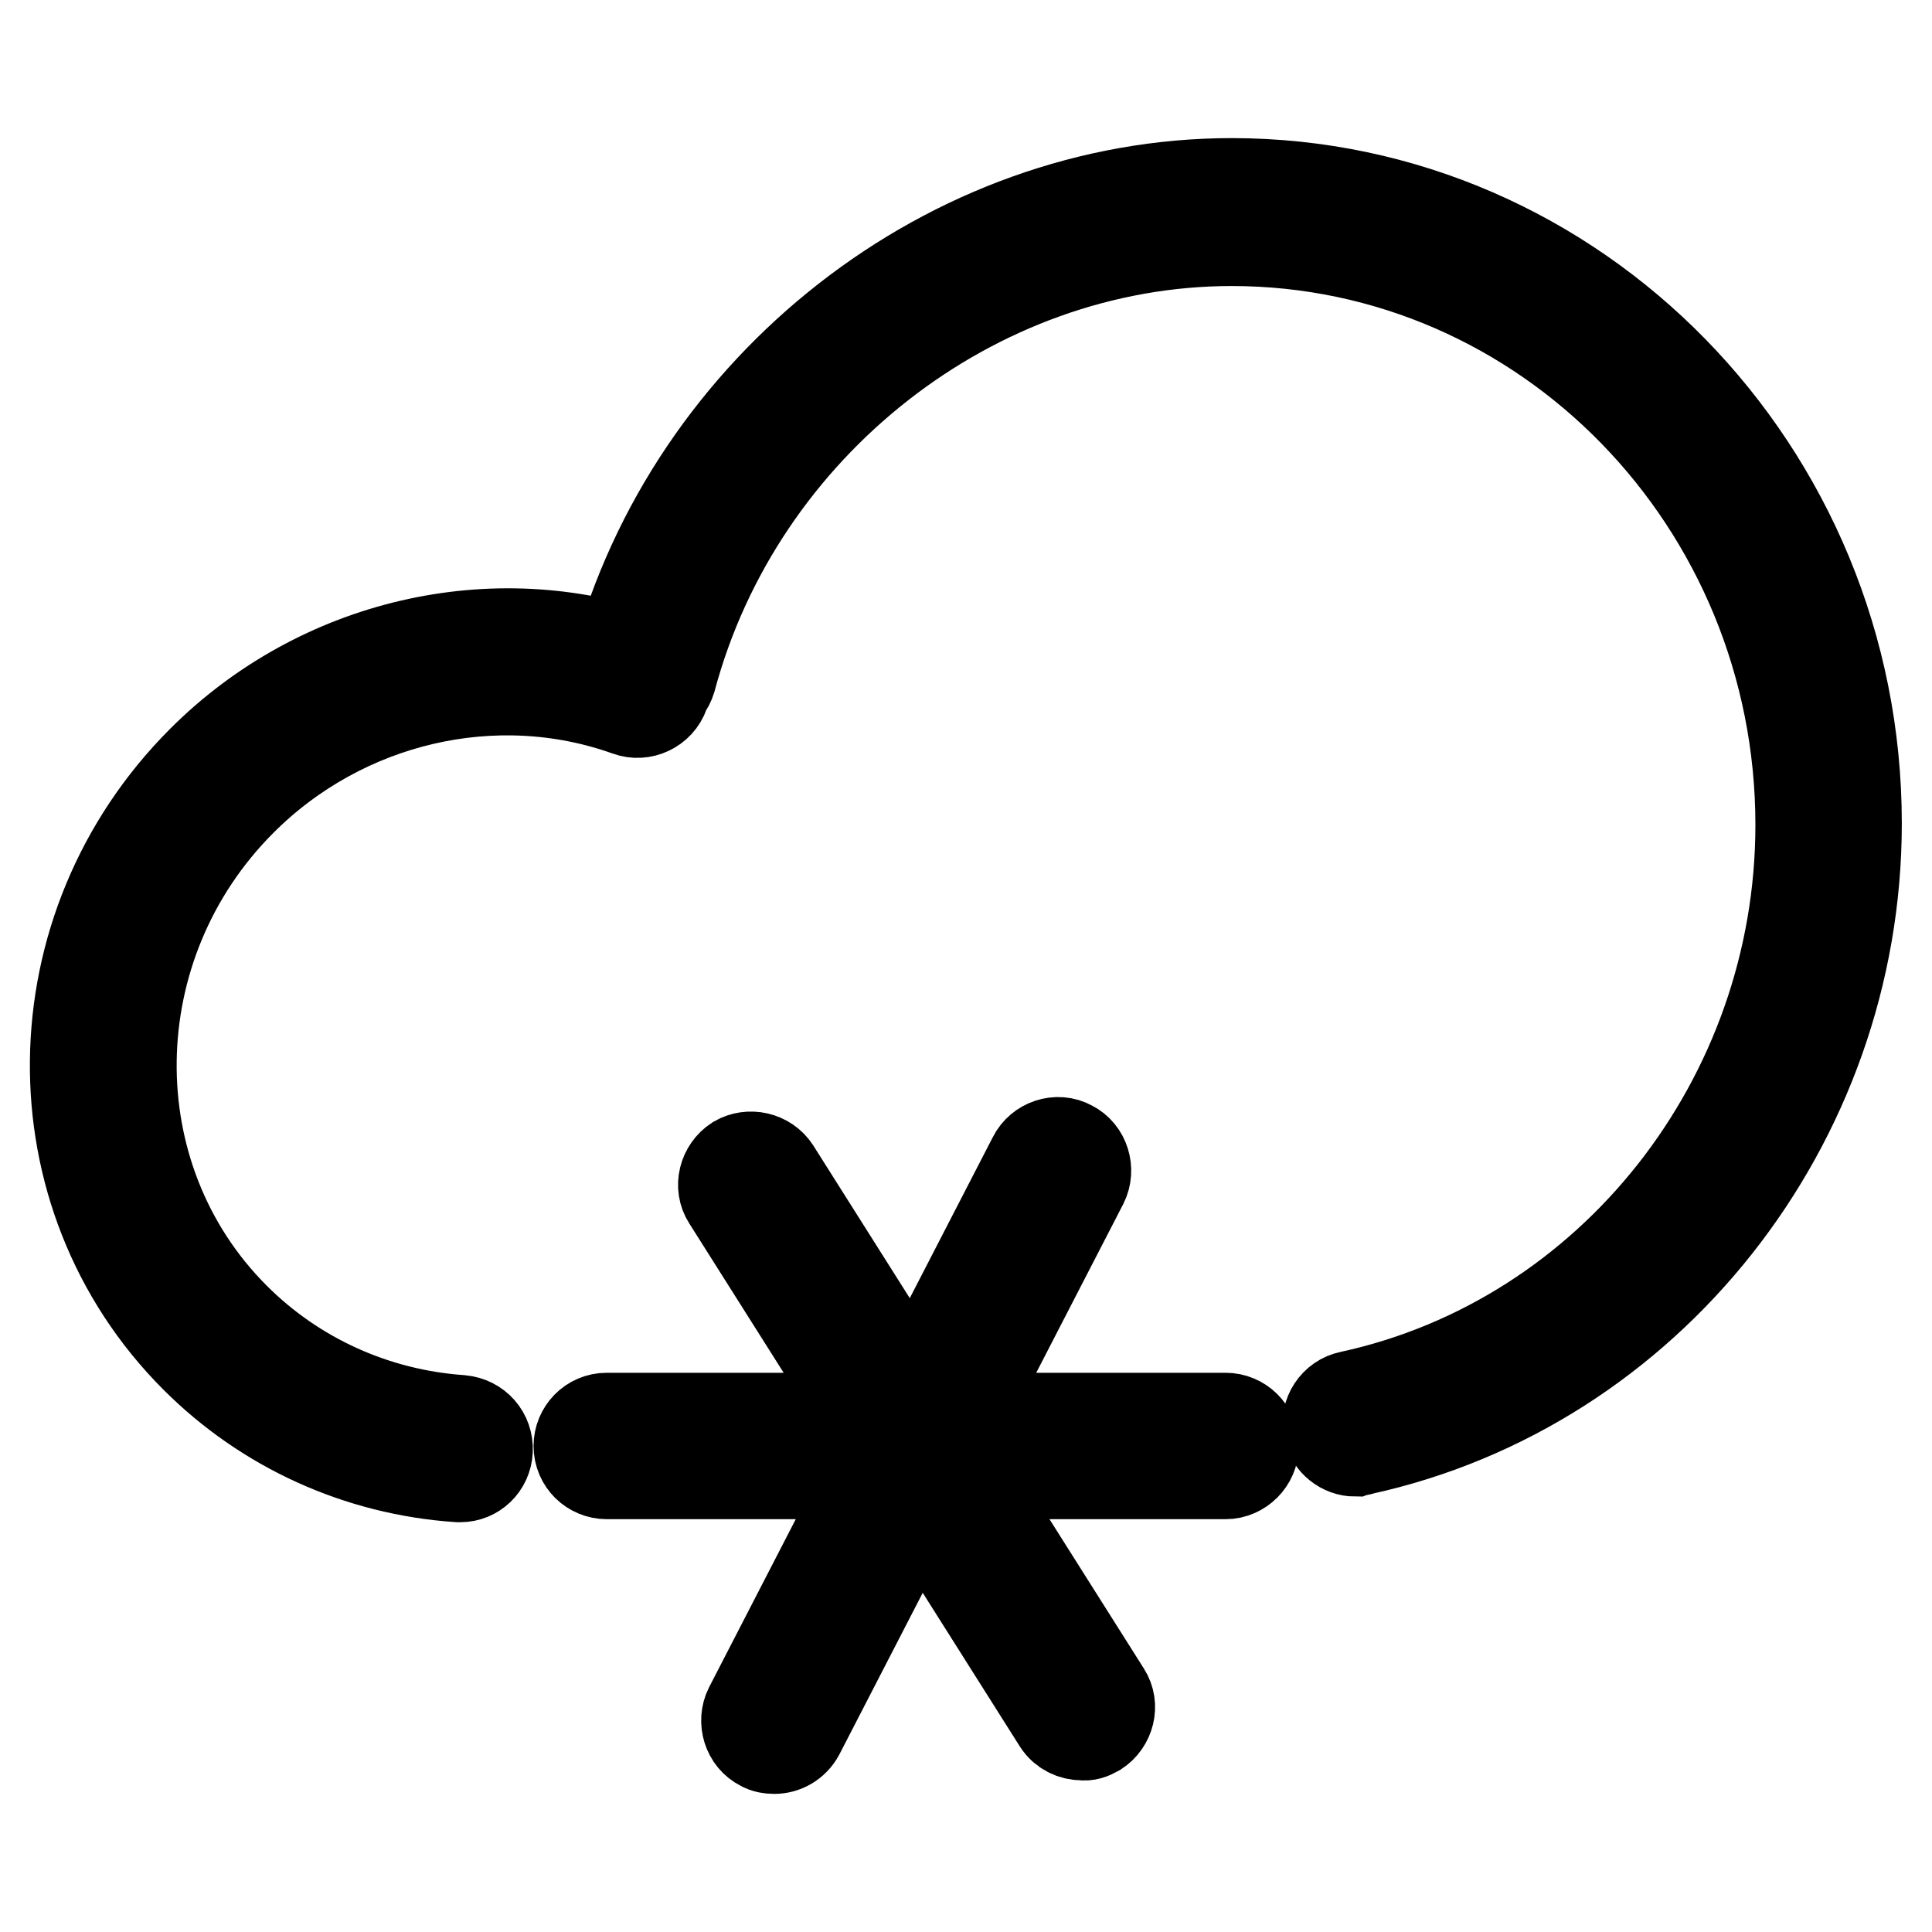 <?xml version="1.0" encoding="utf-8"?>
<!-- Svg Vector Icons : http://www.onlinewebfonts.com/icon -->
<!DOCTYPE svg PUBLIC "-//W3C//DTD SVG 1.1//EN" "http://www.w3.org/Graphics/SVG/1.1/DTD/svg11.dtd">
<svg version="1.1" xmlns="http://www.w3.org/2000/svg" xmlns:xlink="http://www.w3.org/1999/xlink" x="0px" y="0px" viewBox="0 0 256 256" enable-background="new 0 0 256 256" xml:space="preserve">
<g> <path stroke-width="12" fill-opacity="0" stroke="#000000"  d="M102.6,228l37.6-72.9 M105.9,229.7l37.6-72.9c0.9-1.8,0.2-4.1-1.6-5c-1.8-1-4.1-0.2-5,1.6l-37.6,72.9 c-0.9,1.8-0.2,4.1,1.6,5c0.5,0.3,1.1,0.4,1.7,0.4C103.9,231.7,105.2,231,105.9,229.7z M143.3,226.3l-43.8-69.3 M145.3,229.4 c1.7-1.1,2.3-3.4,1.2-5.1l-43.8-69.3c-1.1-1.7-3.4-2.2-5.1-1.2c-1.7,1.1-2.3,3.4-1.2,5.1l43.8,69.3c0.7,1.1,1.9,1.7,3.2,1.7 C144,230,144.6,229.8,145.3,229.4z M162.4,191.6h-82 M166.1,191.6c0-2.1-1.7-3.7-3.7-3.7h-82c-2.1,0-3.7,1.7-3.7,3.7 c0,2.1,1.7,3.7,3.7,3.7h82C164.4,195.3,166.1,193.6,166.1,191.6z M180.4,192.1c38-8.3,65.6-43.2,65.6-83 c0-46.8-37.2-84.8-82.8-84.8c-37.3,0-71.6,26.8-81.5,63.7c-0.5,2,0.6,4,2.6,4.6c2,0.6,4-0.6,4.6-2.6c9-33.7,40.2-58.1,74.3-58.1 c41.6,0,75.4,34.7,75.4,77.4c0,36.4-25.1,68.2-59.7,75.7c-2,0.4-3.3,2.4-2.9,4.4c0.4,1.7,1.9,2.9,3.6,2.9 C179.9,192.2,180.2,192.2,180.4,192.1z M64.6,192.2c0.1-2.1-1.4-3.8-3.5-4c-11.4-0.8-22-5.6-30-13.6c-18.6-18.6-18.2-49.4,0.9-68.5 c13.5-13.5,33.6-18.2,51.2-11.9c1.9,0.7,4.1-0.3,4.8-2.3c0.7-1.9-0.3-4.1-2.3-4.8c-20.3-7.2-43.4-1.8-58.9,13.7 c-22.1,22.1-22.5,57.5-0.9,79.1c9.3,9.3,21.6,14.9,34.8,15.8c0.1,0,0.2,0,0.3,0C62.9,195.7,64.5,194.2,64.6,192.2z"/></g>
</svg>